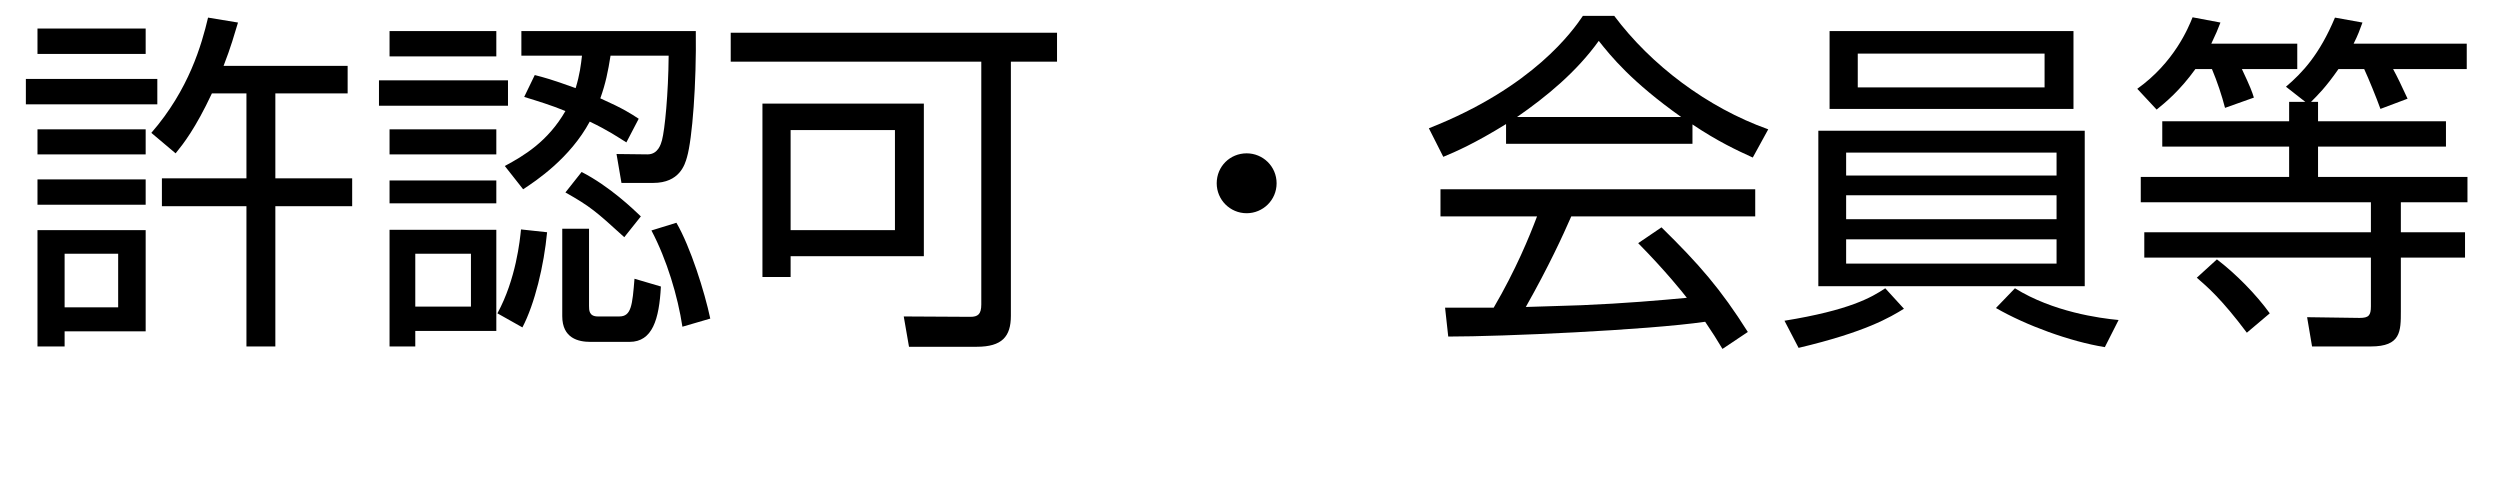 <svg xmlns="http://www.w3.org/2000/svg" xmlns:xlink="http://www.w3.org/1999/xlink" width="250" zoomAndPan="magnify" viewBox="0 0 187.5 37.5" height="50" preserveAspectRatio="xMidYMid meet" version="1.0"><defs><g/></defs><g fill="#000000" fill-opacity="1"><g transform="translate(0.987, 23.789)"><g><path d="M 7.875 -0.738 L 3.859 -0.738 L 3.859 -4.758 L 7.875 -4.758 Z M 1.824 -14.09 L 1.824 -12.211 L 9.938 -12.211 L 9.938 -14.09 Z M 12.184 -12.289 C 12.766 -13.004 13.664 -14.141 14.906 -16.785 L 17.496 -16.785 L 17.496 -10.414 L 11.156 -10.414 L 11.156 -8.324 L 17.496 -8.324 L 17.496 2.195 L 19.664 2.195 L 19.664 -8.324 L 25.426 -8.324 L 25.426 -10.414 L 19.664 -10.414 L 19.664 -16.785 L 25.086 -16.785 L 25.086 -18.848 L 15.781 -18.848 C 16.336 -20.273 16.598 -21.227 16.863 -22.098 L 14.617 -22.469 C 14.141 -20.457 13.191 -17.074 10.363 -13.824 Z M 1.824 -21.648 L 1.824 -19.746 L 9.938 -19.746 L 9.938 -21.648 Z M 1.824 -10.336 L 1.824 -8.434 L 9.938 -8.434 L 9.938 -10.336 Z M 1.824 -6.527 L 1.824 2.195 L 3.859 2.195 L 3.859 1.059 L 9.938 1.059 L 9.938 -6.527 Z M 0.953 -17.867 L 0.953 -15.965 L 10.812 -15.965 L 10.812 -17.867 Z M 0.953 -17.867 "/></g></g></g><g fill="#000000" fill-opacity="1"><g transform="translate(27.419, 23.789)"><g><path d="M 7.902 -0.793 L 3.727 -0.793 L 3.727 -4.758 L 7.902 -4.758 Z M 1.797 -21.461 L 1.797 -19.559 L 9.805 -19.559 L 9.805 -21.461 Z M 11.816 -9.594 C 12.793 -10.23 15.332 -11.922 16.812 -14.668 C 18.238 -13.984 18.871 -13.535 19.559 -13.109 L 20.484 -14.883 C 19.875 -15.277 19.375 -15.621 17.605 -16.414 C 18 -17.523 18.184 -18.422 18.371 -19.613 L 22.73 -19.613 C 22.707 -16.73 22.441 -14.062 22.23 -13.27 C 22.148 -12.977 21.938 -12.211 21.145 -12.211 L 18.82 -12.238 L 19.191 -10.07 L 21.57 -10.07 C 23.551 -10.07 23.949 -11.445 24.105 -12 C 24.504 -13.375 24.82 -17.523 24.766 -21.461 L 11.684 -21.461 L 11.684 -19.613 L 16.23 -19.613 C 16.148 -18.926 16.07 -18.211 15.754 -17.18 C 13.852 -17.867 13.402 -17.973 12.688 -18.16 L 11.895 -16.52 C 12.926 -16.203 13.957 -15.887 14.988 -15.461 C 13.664 -13.164 11.867 -12.105 10.441 -11.34 Z M 1.004 -17.762 L 1.004 -15.859 L 10.68 -15.859 L 10.68 -17.762 Z M 1.797 -14.09 L 1.797 -12.211 L 9.805 -12.211 L 9.805 -14.09 Z M 1.797 -10.254 L 1.797 -8.539 L 9.805 -8.539 L 9.805 -10.254 Z M 1.797 -6.555 L 1.797 2.195 L 3.727 2.195 L 3.727 1.031 L 9.805 1.031 L 9.805 -6.555 Z M 11.762 0.766 C 12.688 -1.004 13.375 -3.859 13.613 -6.371 L 11.656 -6.582 C 11.578 -5.789 11.285 -2.855 9.887 -0.289 Z M 20.645 -7.559 C 20.09 -8.09 18.316 -9.805 16.203 -10.891 L 14.988 -9.355 C 16.863 -8.301 17.312 -7.902 19.402 -6 Z M 25.852 0.105 C 25.426 -1.902 24.371 -5.262 23.312 -7.082 L 21.438 -6.504 C 22.598 -4.309 23.418 -1.559 23.762 0.715 Z M 14.75 -6.633 L 14.75 -0.078 C 14.75 1.586 15.965 1.852 16.863 1.852 L 19.797 1.852 C 21.516 1.852 22.02 0.16 22.148 -2.301 L 20.168 -2.883 C 20.008 -0.898 19.93 -0.055 19.031 -0.055 L 17.418 -0.055 C 16.758 -0.055 16.758 -0.527 16.758 -0.848 L 16.758 -6.633 Z M 14.75 -6.633 "/></g></g></g><g fill="#000000" fill-opacity="1"><g transform="translate(53.851, 23.789)"><g><path d="M 21.965 -19.164 L 25.426 -19.164 L 25.426 -21.332 L 0.953 -21.332 L 0.953 -19.164 L 19.746 -19.164 L 19.746 -0.953 C 19.746 -0.211 19.48 -0.027 18.926 -0.027 L 13.93 -0.055 L 14.324 2.219 L 19.402 2.219 C 21.305 2.219 21.965 1.453 21.965 -0.105 Z M 15.438 -16.02 L 3.332 -16.02 L 3.332 -3.012 L 5.445 -3.012 L 5.445 -4.574 L 15.438 -4.574 Z M 13.27 -6.527 L 5.445 -6.527 L 5.445 -14.035 L 13.27 -14.035 Z M 13.27 -6.527 "/></g></g></g><g fill="#000000" fill-opacity="1"><g transform="translate(80.284, 23.789)"><g><path d="M 13.215 -12.289 C 11.973 -12.289 10.969 -11.312 10.969 -10.043 C 10.969 -8.801 11.973 -7.797 13.215 -7.797 C 14.434 -7.797 15.461 -8.777 15.461 -10.043 C 15.461 -11.312 14.434 -12.289 13.215 -12.289 Z M 13.215 -12.289 "/></g></g></g><g fill="#000000" fill-opacity="1"><g transform="translate(106.716, 23.789)"><g><path d="M 16.148 -5.551 C 18.211 -3.461 19.535 -1.797 19.797 -1.453 C 17.84 -1.27 15.117 -1.031 11.895 -0.898 C 11.34 -0.871 8.379 -0.793 7.719 -0.766 C 9.438 -3.805 10.492 -6.105 11.129 -7.559 L 24.926 -7.559 L 24.926 -9.594 L 1.32 -9.594 L 1.32 -7.559 L 8.562 -7.559 C 7.984 -6.027 6.977 -3.566 5.312 -0.715 L 1.664 -0.715 L 1.902 1.453 C 5.973 1.453 16.758 0.977 21.172 0.344 C 21.727 1.164 22.043 1.664 22.469 2.379 L 24.371 1.109 C 22.336 -2.113 20.723 -3.965 17.895 -6.738 Z M 20.219 -14.457 C 22.098 -13.191 23.578 -12.504 24.742 -11.973 L 25.902 -14.09 C 21.305 -15.727 17.102 -18.926 14.352 -22.598 L 12 -22.598 C 11.285 -21.543 8.324 -17.262 0.449 -14.168 L 1.531 -12.027 C 2.434 -12.398 3.887 -13.031 6.238 -14.484 L 6.238 -13.004 L 20.219 -13.004 Z M 7.059 -15.012 C 9.277 -16.547 11.523 -18.398 13.191 -20.723 C 14.113 -19.559 15.648 -17.656 19.375 -15.012 Z M 7.059 -15.012 "/></g></g></g><g fill="#000000" fill-opacity="1"><g transform="translate(133.148, 23.789)"><g><path d="M 3.227 -13.984 L 3.227 -2.324 L 23.207 -2.324 L 23.207 -13.984 Z M 21.094 -9.145 L 21.094 -7.348 L 5.312 -7.348 L 5.312 -9.145 Z M 21.094 -12.344 L 21.094 -10.625 L 5.312 -10.625 L 5.312 -12.344 Z M 21.094 -5.84 L 21.094 -4.02 L 5.312 -4.02 L 5.312 -5.84 Z M 4.07 -15.621 L 22.363 -15.621 L 22.363 -21.461 L 4.07 -21.461 Z M 6.184 -19.77 L 20.195 -19.77 L 20.195 -17.234 L 6.184 -17.234 Z M 8.246 -2.168 C 7.215 -1.48 5.578 -0.527 0.688 0.266 L 1.746 2.301 C 6.793 1.109 8.617 0 9.648 -0.633 Z M 16.547 -0.688 C 18.793 0.609 22.098 1.824 24.715 2.246 L 25.746 0.211 C 24.316 0.078 20.828 -0.395 17.973 -2.168 Z M 16.547 -0.688 "/></g></g></g><g fill="#000000" fill-opacity="1"><g transform="translate(159.58, 23.789)"><g><path d="M 13.746 -16.148 C 14.246 -16.652 14.828 -17.207 15.805 -18.609 L 17.734 -18.609 C 18.055 -17.922 18.66 -16.441 18.953 -15.621 L 20.988 -16.387 C 20.457 -17.523 20.273 -17.922 19.902 -18.609 L 25.426 -18.609 L 25.426 -20.512 L 16.941 -20.512 C 17.285 -21.199 17.391 -21.516 17.605 -22.098 L 15.543 -22.469 C 14.379 -19.691 13.109 -18.344 11.867 -17.285 L 13.32 -16.148 L 12.105 -16.148 L 12.105 -14.695 L 2.59 -14.695 L 2.59 -12.793 L 12.105 -12.793 L 12.105 -10.52 L 0.977 -10.52 L 0.977 -8.617 L 18.238 -8.617 L 18.238 -6.371 L 1.242 -6.371 L 1.242 -4.469 L 18.238 -4.469 L 18.238 -0.82 C 18.238 -0.133 18.078 0.055 17.391 0.055 L 13.453 0 L 13.824 2.195 L 18.238 2.195 C 20.484 2.195 20.484 1.059 20.484 -0.449 L 20.484 -4.469 L 25.297 -4.469 L 25.297 -6.371 L 20.484 -6.371 L 20.484 -8.617 L 25.48 -8.617 L 25.48 -10.52 L 14.273 -10.52 L 14.273 -12.793 L 23.867 -12.793 L 23.867 -14.695 L 14.273 -14.695 L 14.273 -16.148 Z M 6.266 -20.512 C 6.633 -21.277 6.738 -21.543 6.953 -22.098 L 4.863 -22.492 C 4.547 -21.699 3.488 -19.109 0.715 -17.129 L 2.168 -15.57 C 2.855 -16.125 3.91 -16.996 5.074 -18.609 L 6.316 -18.609 C 6.715 -17.656 7.059 -16.625 7.297 -15.699 L 9.461 -16.469 C 9.332 -16.891 9.199 -17.262 8.562 -18.609 L 12.715 -18.609 L 12.715 -20.512 Z M 10.652 -0.289 C 9.621 -1.719 8.113 -3.25 6.688 -4.336 L 5.18 -2.961 C 5.973 -2.273 7.031 -1.375 8.934 1.164 Z M 10.652 -0.289 "/></g></g></g></svg>